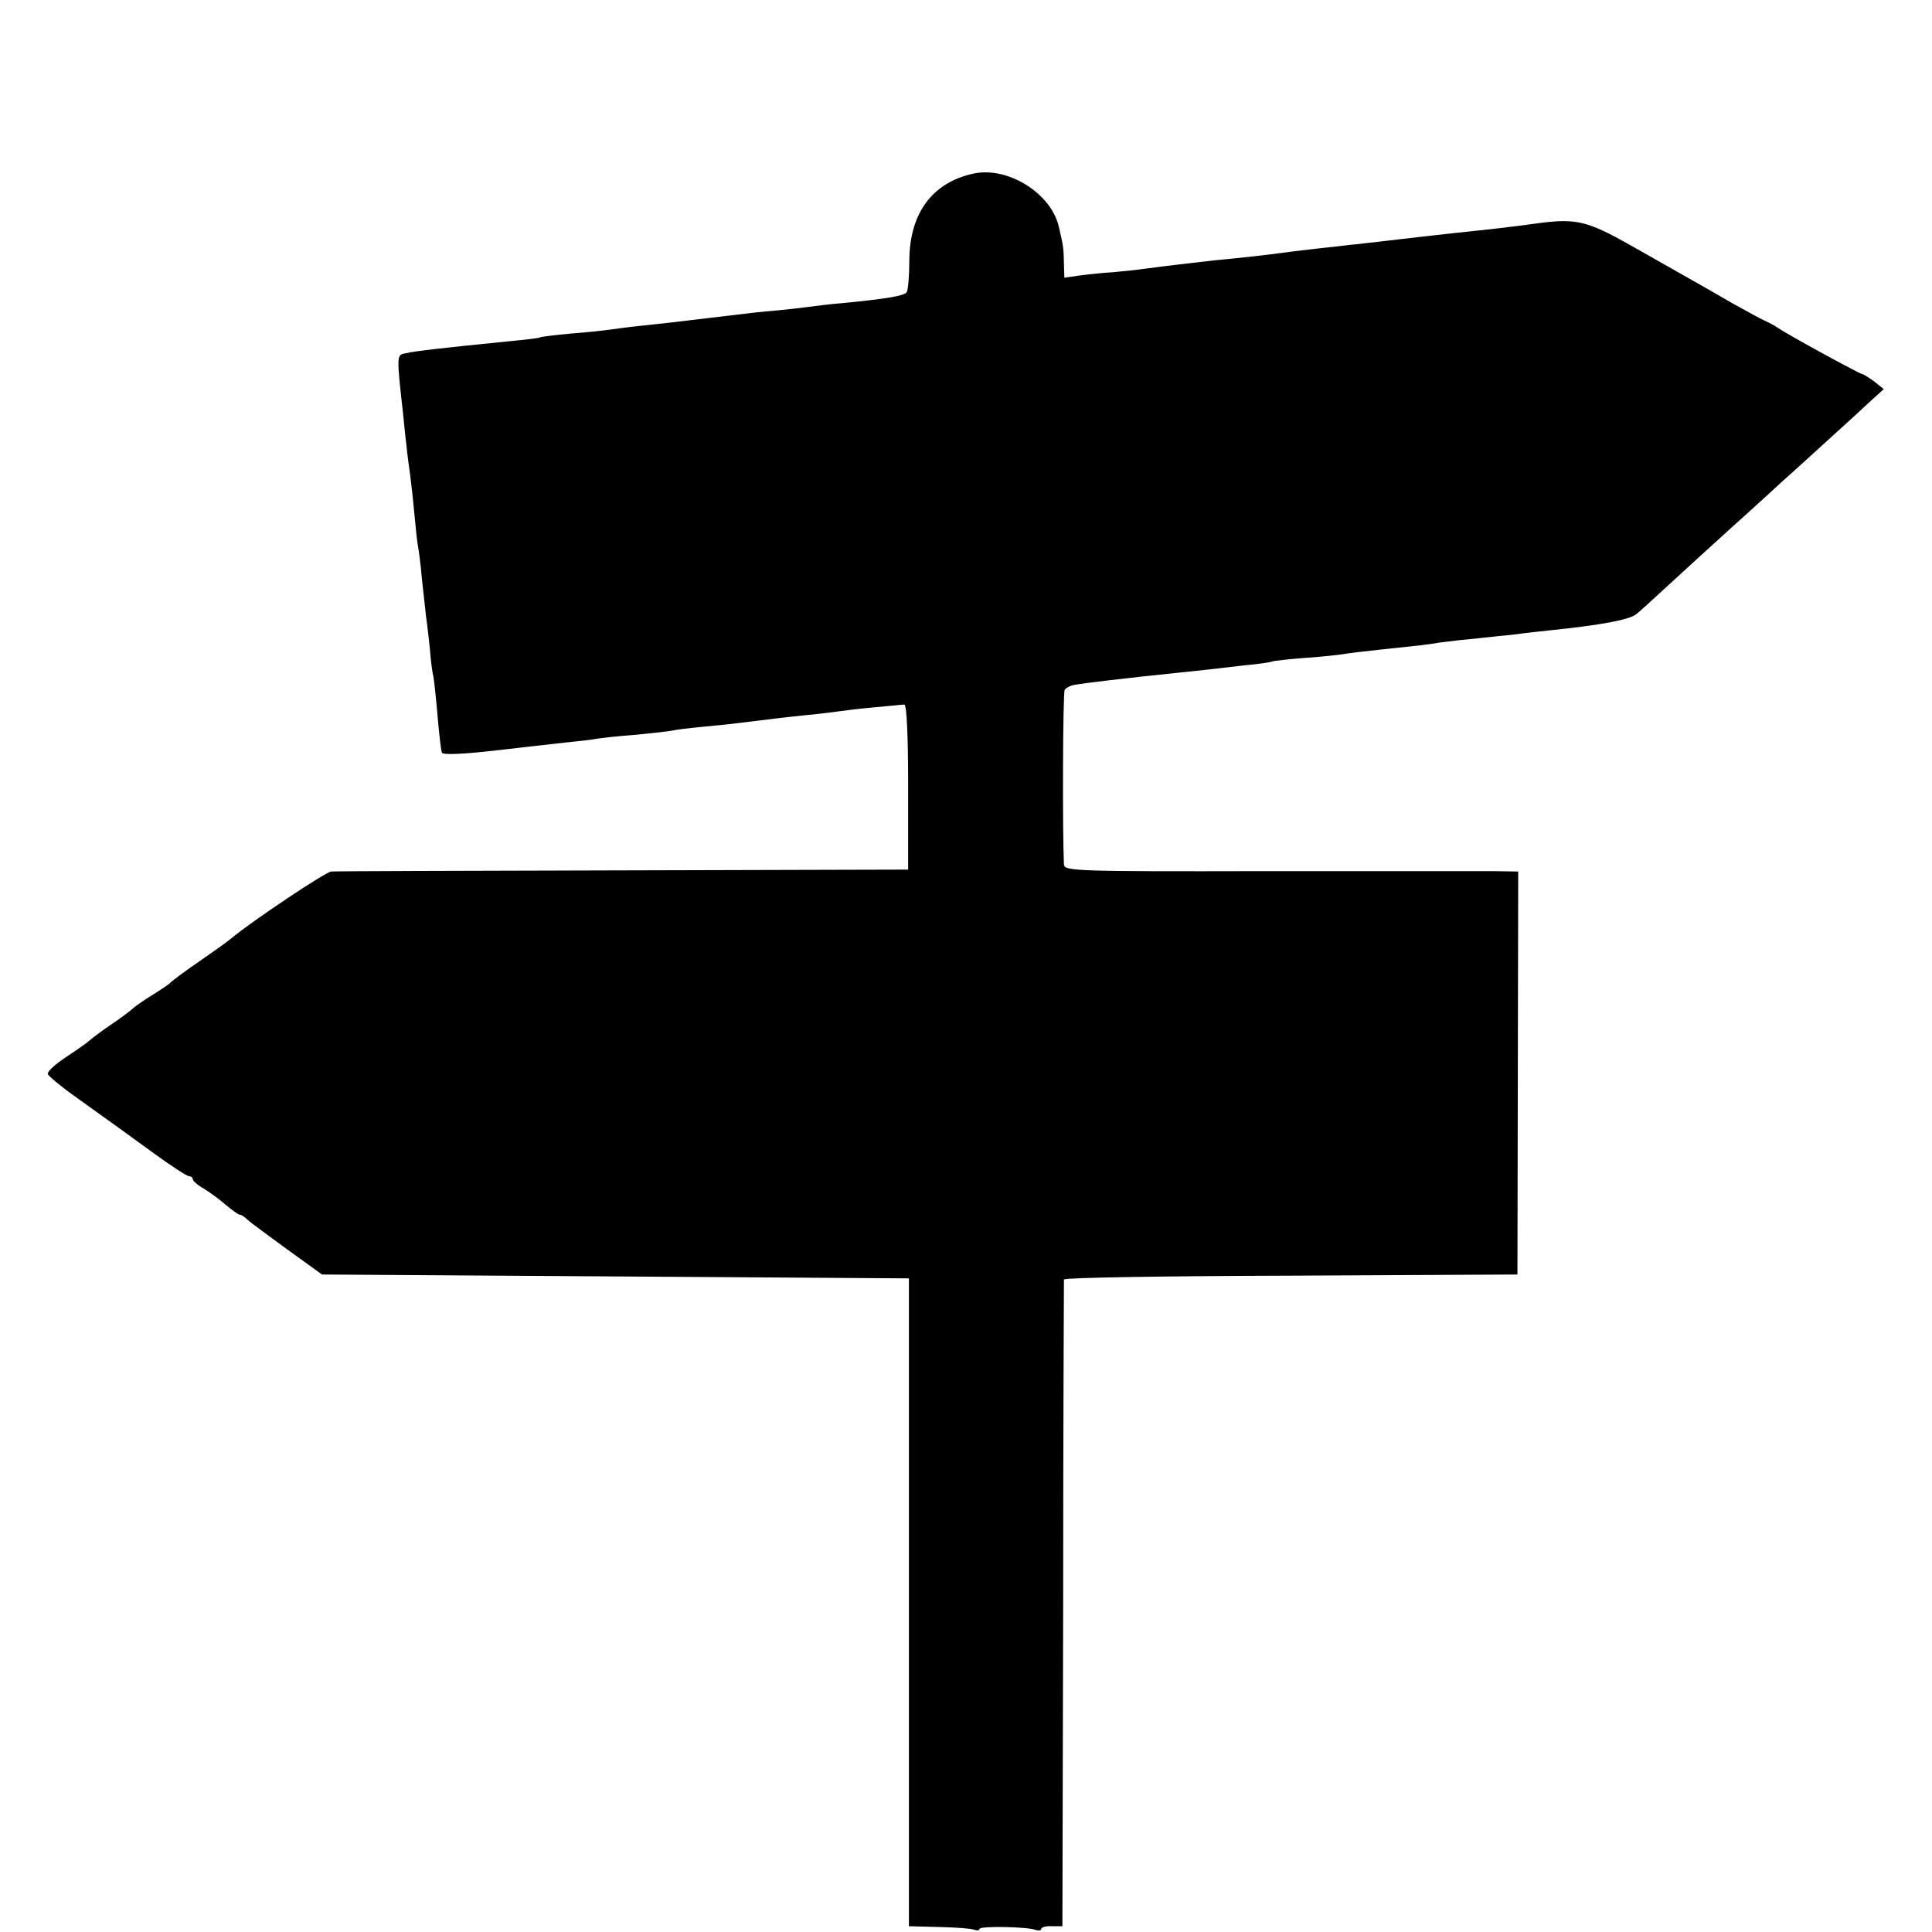 <?xml version="1.0" standalone="no"?>
<!DOCTYPE svg PUBLIC "-//W3C//DTD SVG 20010904//EN"
 "http://www.w3.org/TR/2001/REC-SVG-20010904/DTD/svg10.dtd">
<svg version="1.0" xmlns="http://www.w3.org/2000/svg"
 width="501pt" height="501pt" viewBox="0 0 501 501"
 preserveAspectRatio="xMidYMid meet">
<g transform="translate(0,501) scale(0.1,-0.1)"
fill="#000000" stroke="none">
<path d="M2525 4560 c-107 -23 -166 -102 -167 -225 0 -40 -3 -77 -7 -83 -6 -9
-52 -17 -166 -28 -27 -2 -68 -7 -90 -10 -22 -3 -58 -7 -80 -9 -39 -3 -73 -7
-180 -20 -82 -10 -117 -14 -175 -20 -30 -3 -66 -8 -80 -10 -14 -2 -59 -7 -100
-10 -41 -4 -77 -8 -80 -10 -3 -2 -39 -6 -80 -10 -161 -16 -242 -25 -268 -31
-24 -5 -24 -2 -6 -164 2 -19 5 -53 8 -75 2 -22 7 -58 10 -80 3 -22 8 -68 11
-102 3 -34 7 -70 9 -80 2 -10 7 -47 10 -83 4 -36 9 -81 11 -100 3 -19 7 -57
10 -85 2 -27 6 -59 9 -70 2 -11 7 -58 11 -105 4 -47 9 -88 11 -92 4 -6 54 -4
149 7 58 7 97 11 176 20 31 3 65 7 75 9 11 2 54 7 96 10 42 4 87 9 99 11 12 3
47 7 78 10 31 3 74 7 96 10 81 10 121 15 180 21 33 3 71 8 85 10 14 2 54 7 90
10 36 3 70 7 75 7 6 1 10 -75 10 -213 l0 -215 -740 -2 c-407 -1 -747 -2 -756
-3 -13 0 -205 -128 -260 -174 -8 -7 -46 -34 -85 -61 -38 -26 -71 -51 -74 -55
-3 -3 -22 -16 -43 -29 -21 -13 -43 -28 -50 -34 -7 -7 -35 -28 -62 -46 -28 -19
-52 -38 -55 -41 -3 -3 -28 -21 -57 -40 -29 -19 -51 -39 -49 -45 1 -5 36 -34
77 -63 101 -72 103 -74 197 -142 45 -33 87 -60 92 -60 6 0 10 -4 10 -8 0 -4
12 -15 28 -24 15 -9 41 -28 57 -42 17 -14 33 -26 37 -26 4 0 13 -6 20 -13 7
-7 54 -41 103 -77 l90 -65 761 -5 761 -5 0 -840 0 -840 78 -2 c43 -1 84 -4 91
-7 8 -3 14 -2 14 2 0 8 126 6 147 -3 7 -2 13 -1 13 3 0 4 12 8 28 7 l27 0 2
835 c0 459 2 838 2 842 1 5 265 9 589 10 l587 3 1 523 1 522 -66 1 c-36 0
-301 0 -588 0 -491 -1 -523 0 -524 17 -4 82 -3 446 2 453 3 5 14 11 25 13 21
4 128 17 264 31 30 3 69 7 85 9 17 2 59 7 95 11 35 3 67 8 70 10 3 1 41 6 85
9 44 3 89 8 100 10 11 2 52 7 90 11 112 12 118 12 160 19 22 3 67 8 100 11 33
4 76 8 95 10 19 3 58 7 85 10 137 14 212 28 229 43 11 9 27 24 36 32 29 27
203 186 259 236 30 27 66 60 81 74 16 14 68 61 116 105 49 44 102 93 118 108
l31 28 -25 20 c-14 10 -28 19 -31 19 -6 0 -191 101 -219 120 -8 6 -24 14 -35
19 -11 5 -49 26 -85 46 -36 21 -85 49 -110 63 -25 14 -92 52 -150 85 -115 65
-143 72 -250 57 -65 -9 -119 -15 -215 -25 -27 -3 -63 -7 -80 -9 -16 -2 -59 -7
-95 -11 -36 -4 -76 -9 -90 -10 -14 -2 -50 -6 -80 -9 -30 -4 -71 -8 -90 -11
-35 -5 -115 -14 -180 -20 -60 -7 -123 -14 -175 -21 -27 -4 -68 -8 -90 -10 -22
-1 -59 -5 -82 -8 l-43 -6 -1 37 c-1 41 -1 42 -13 94 -19 87 -132 158 -221 139z"/>
</g>
</svg>
